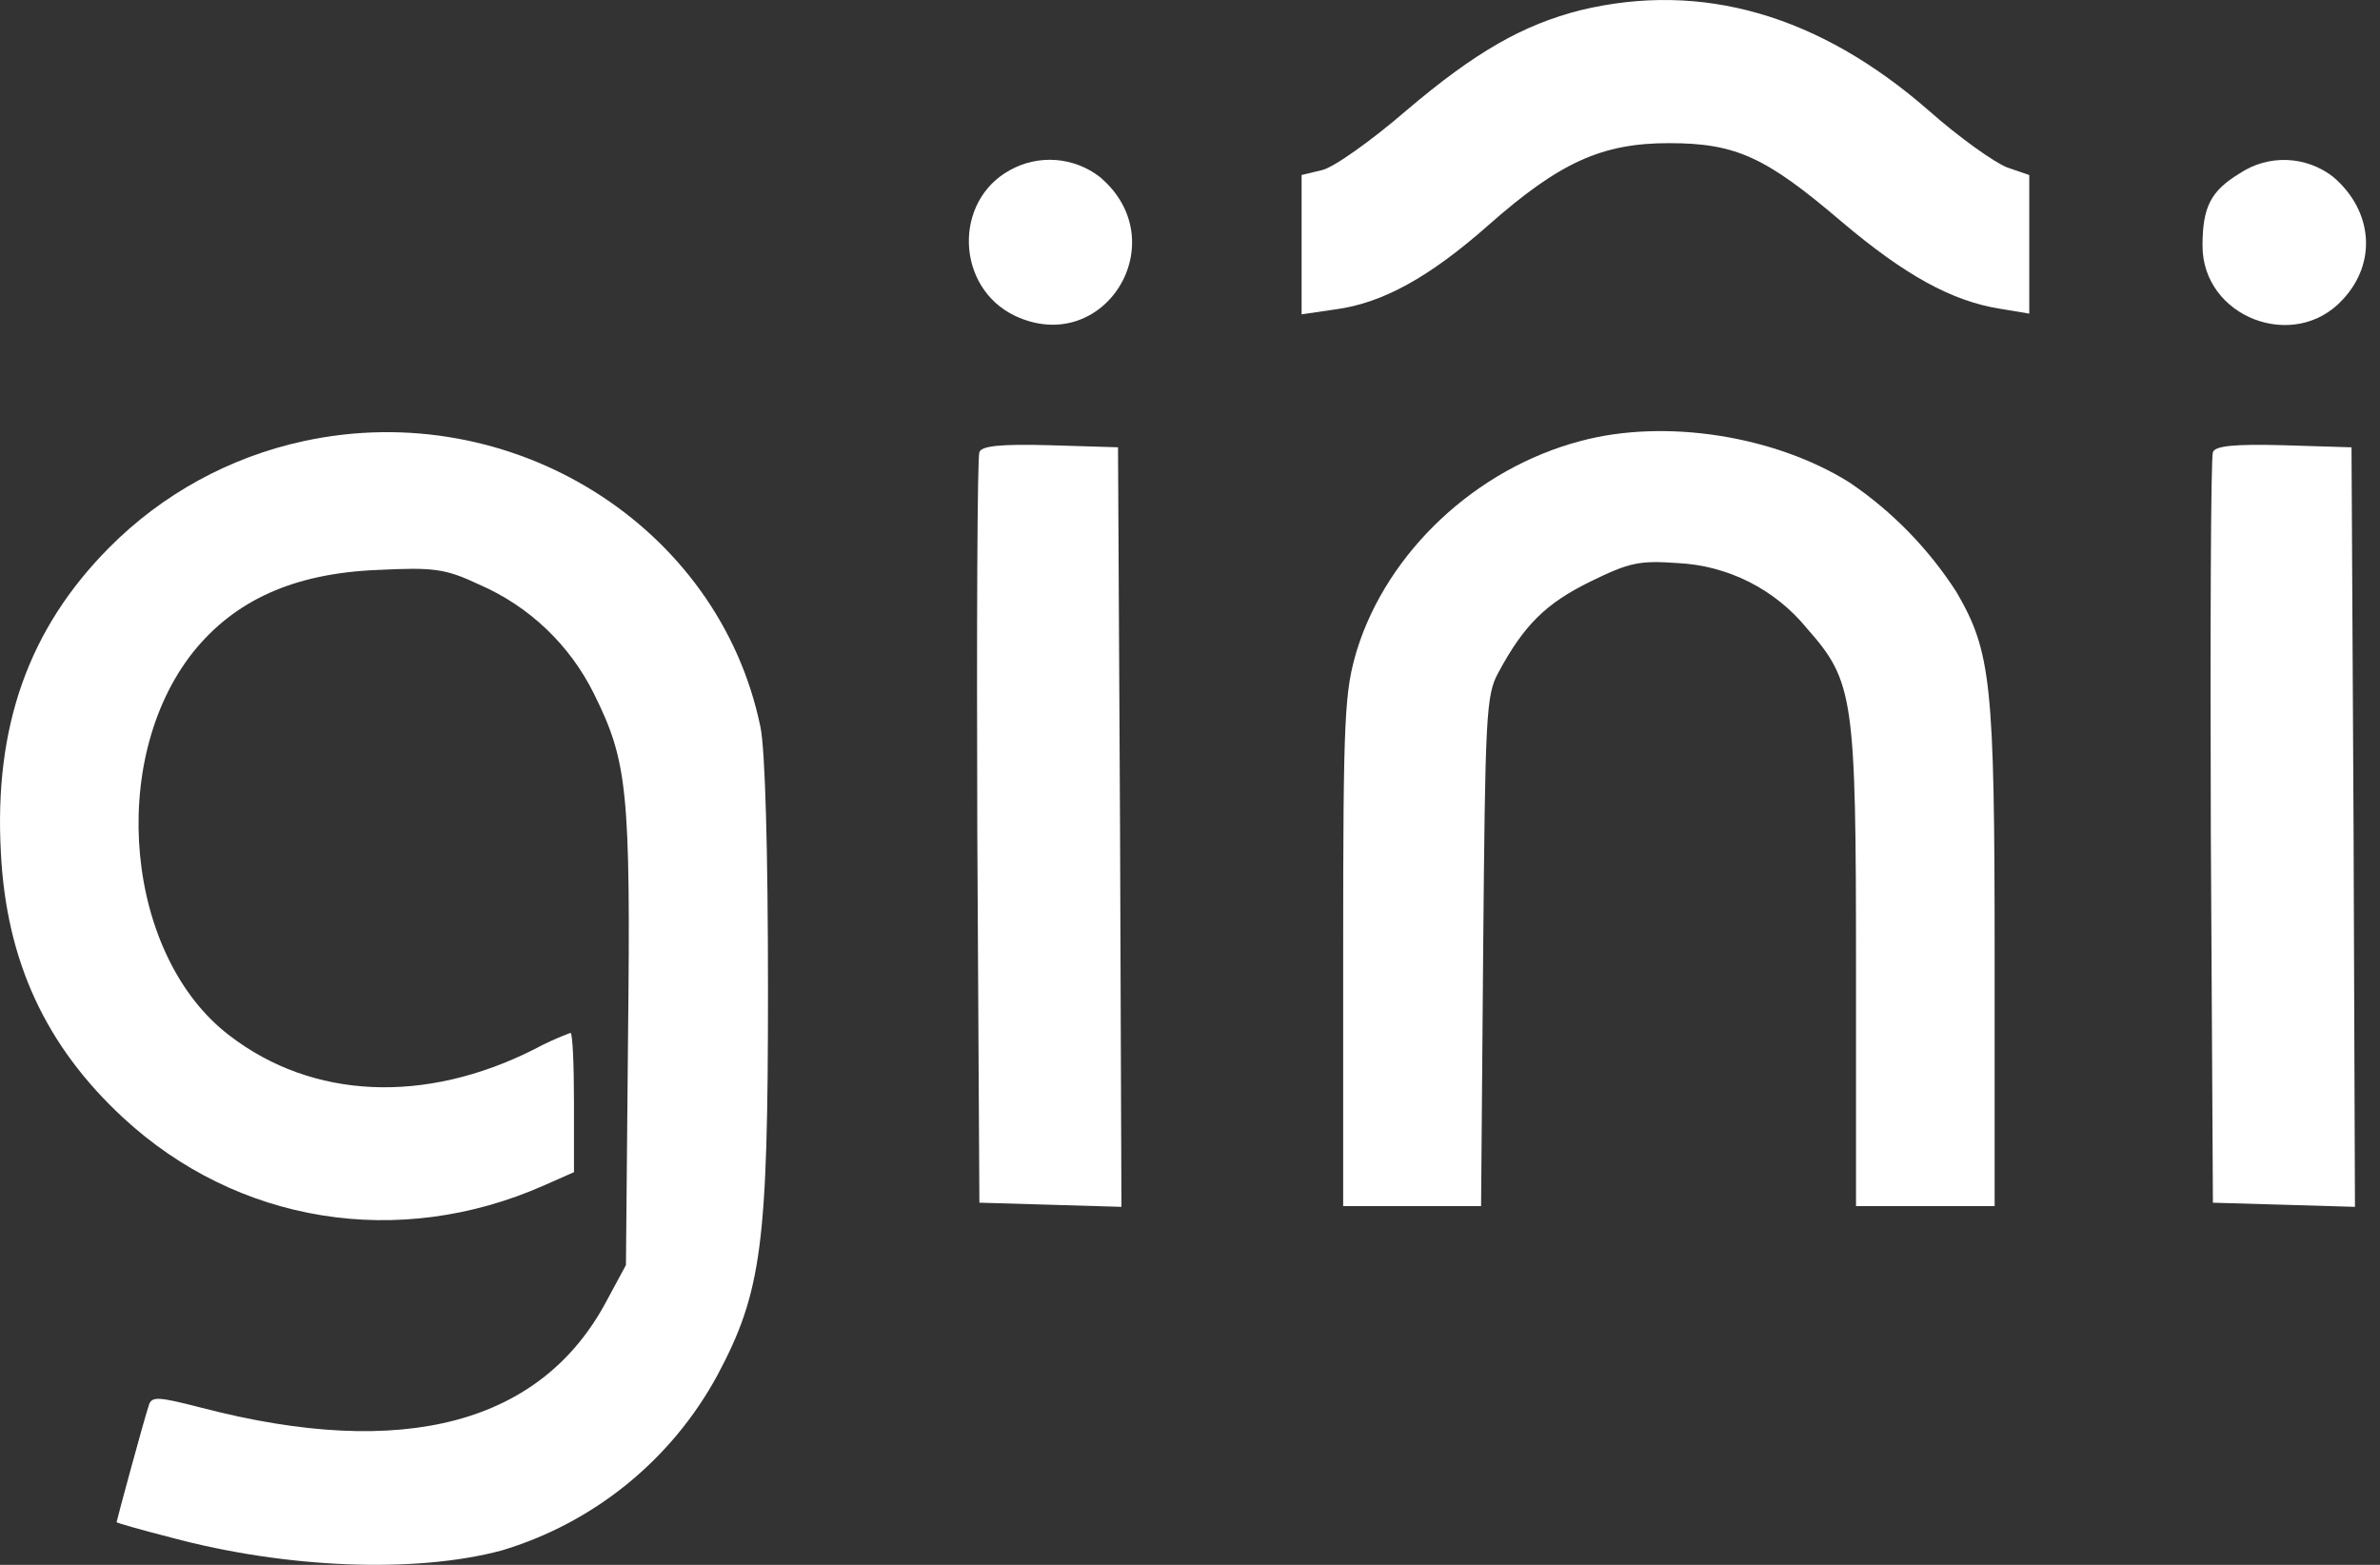 <svg width="73" height="48" viewBox="0 0 73 48" fill="none" xmlns="http://www.w3.org/2000/svg">
<rect x="0" y="0" width="73" height="48" fill="#333333" stroke="none"/>
<path d="M48.489 0.31C46.725 0.756 45.258 1.585 43.133 3.392C42.049 4.327 40.88 5.156 40.539 5.22L39.923 5.368V9.642L40.943 9.493C42.41 9.302 43.855 8.495 45.662 6.899C47.83 4.986 49.127 4.391 51.189 4.391C53.251 4.391 54.164 4.817 56.503 6.814C58.416 8.43 59.861 9.237 61.349 9.471L62.242 9.62V5.369L61.562 5.135C61.179 4.986 60.095 4.221 59.16 3.392C55.801 0.458 52.209 -0.583 48.489 0.31Z" fill="white"/>
<path d="M30.975 5.22C29.232 6.176 29.317 8.812 31.124 9.684C33.866 10.98 36.077 7.409 33.739 5.432C33.351 5.129 32.881 4.947 32.389 4.909C31.898 4.871 31.406 4.979 30.975 5.22Z" fill="white"/>
<path d="M68.683 5.327C67.812 5.858 67.556 6.347 67.556 7.538C67.556 9.727 70.363 10.811 71.85 9.196C72.913 8.069 72.785 6.475 71.573 5.433C71.165 5.111 70.665 4.927 70.146 4.908C69.626 4.888 69.114 5.035 68.683 5.327V5.327Z" fill="white"/>
<path d="M9.314 13.531C7.048 14.02 4.974 15.157 3.342 16.804C0.877 19.291 -0.186 22.287 0.027 26.157C0.195 29.493 1.409 32.087 3.767 34.276C7.274 37.528 12.227 38.336 16.691 36.359L17.605 35.955V33.829C17.605 32.639 17.562 31.682 17.499 31.682C17.112 31.826 16.735 31.997 16.372 32.193C13.035 33.871 9.591 33.723 7.043 31.767C3.854 29.344 3.281 23.349 5.916 20.012C7.192 18.418 8.998 17.589 11.57 17.483C13.313 17.398 13.653 17.44 14.695 17.929C16.232 18.595 17.482 19.786 18.222 21.289C19.242 23.351 19.349 24.222 19.263 31.832L19.199 38.805L18.625 39.868C16.627 43.672 12.396 44.799 6.191 43.184C4.788 42.823 4.639 42.823 4.554 43.142C4.405 43.588 3.576 46.649 3.576 46.691C3.576 46.713 4.32 46.925 5.234 47.159C8.784 48.115 12.737 48.264 15.373 47.563C18.209 46.719 20.594 44.784 22.005 42.183C23.365 39.632 23.556 38.165 23.556 30.364C23.556 26.134 23.471 22.967 23.322 22.287C22.047 16.124 15.692 12.148 9.314 13.531Z" fill="white"/>
<path d="M48.468 13.531C45.26 14.381 42.559 16.932 41.624 19.929C41.241 21.204 41.198 21.905 41.198 29.154V36.997H45.428L45.492 29.175C45.556 21.991 45.577 21.31 45.959 20.63C46.746 19.164 47.426 18.505 48.766 17.846C49.977 17.251 50.276 17.188 51.465 17.272C52.227 17.31 52.973 17.507 53.654 17.852C54.335 18.196 54.937 18.68 55.419 19.271C56.864 20.908 56.928 21.374 56.928 29.707V36.996H61.18V29.28C61.18 20.948 61.073 19.991 60.011 18.163C59.157 16.835 58.044 15.692 56.737 14.805C54.441 13.361 51.062 12.829 48.468 13.531Z" fill="white"/>
<path d="M30.04 13.87C29.976 14.019 29.955 19.269 29.976 25.52L30.04 36.891L32.229 36.955L34.397 37.019L34.354 25.37L34.292 13.72L32.209 13.657C30.677 13.615 30.104 13.679 30.04 13.87Z" fill="white"/>
<path d="M67.875 13.871C67.811 14.02 67.79 19.27 67.811 25.52L67.875 36.892L70.064 36.955L72.232 37.019L72.189 25.37L72.126 13.721L70.043 13.657C68.512 13.616 67.939 13.679 67.875 13.871Z" fill="white"/>
</svg>
